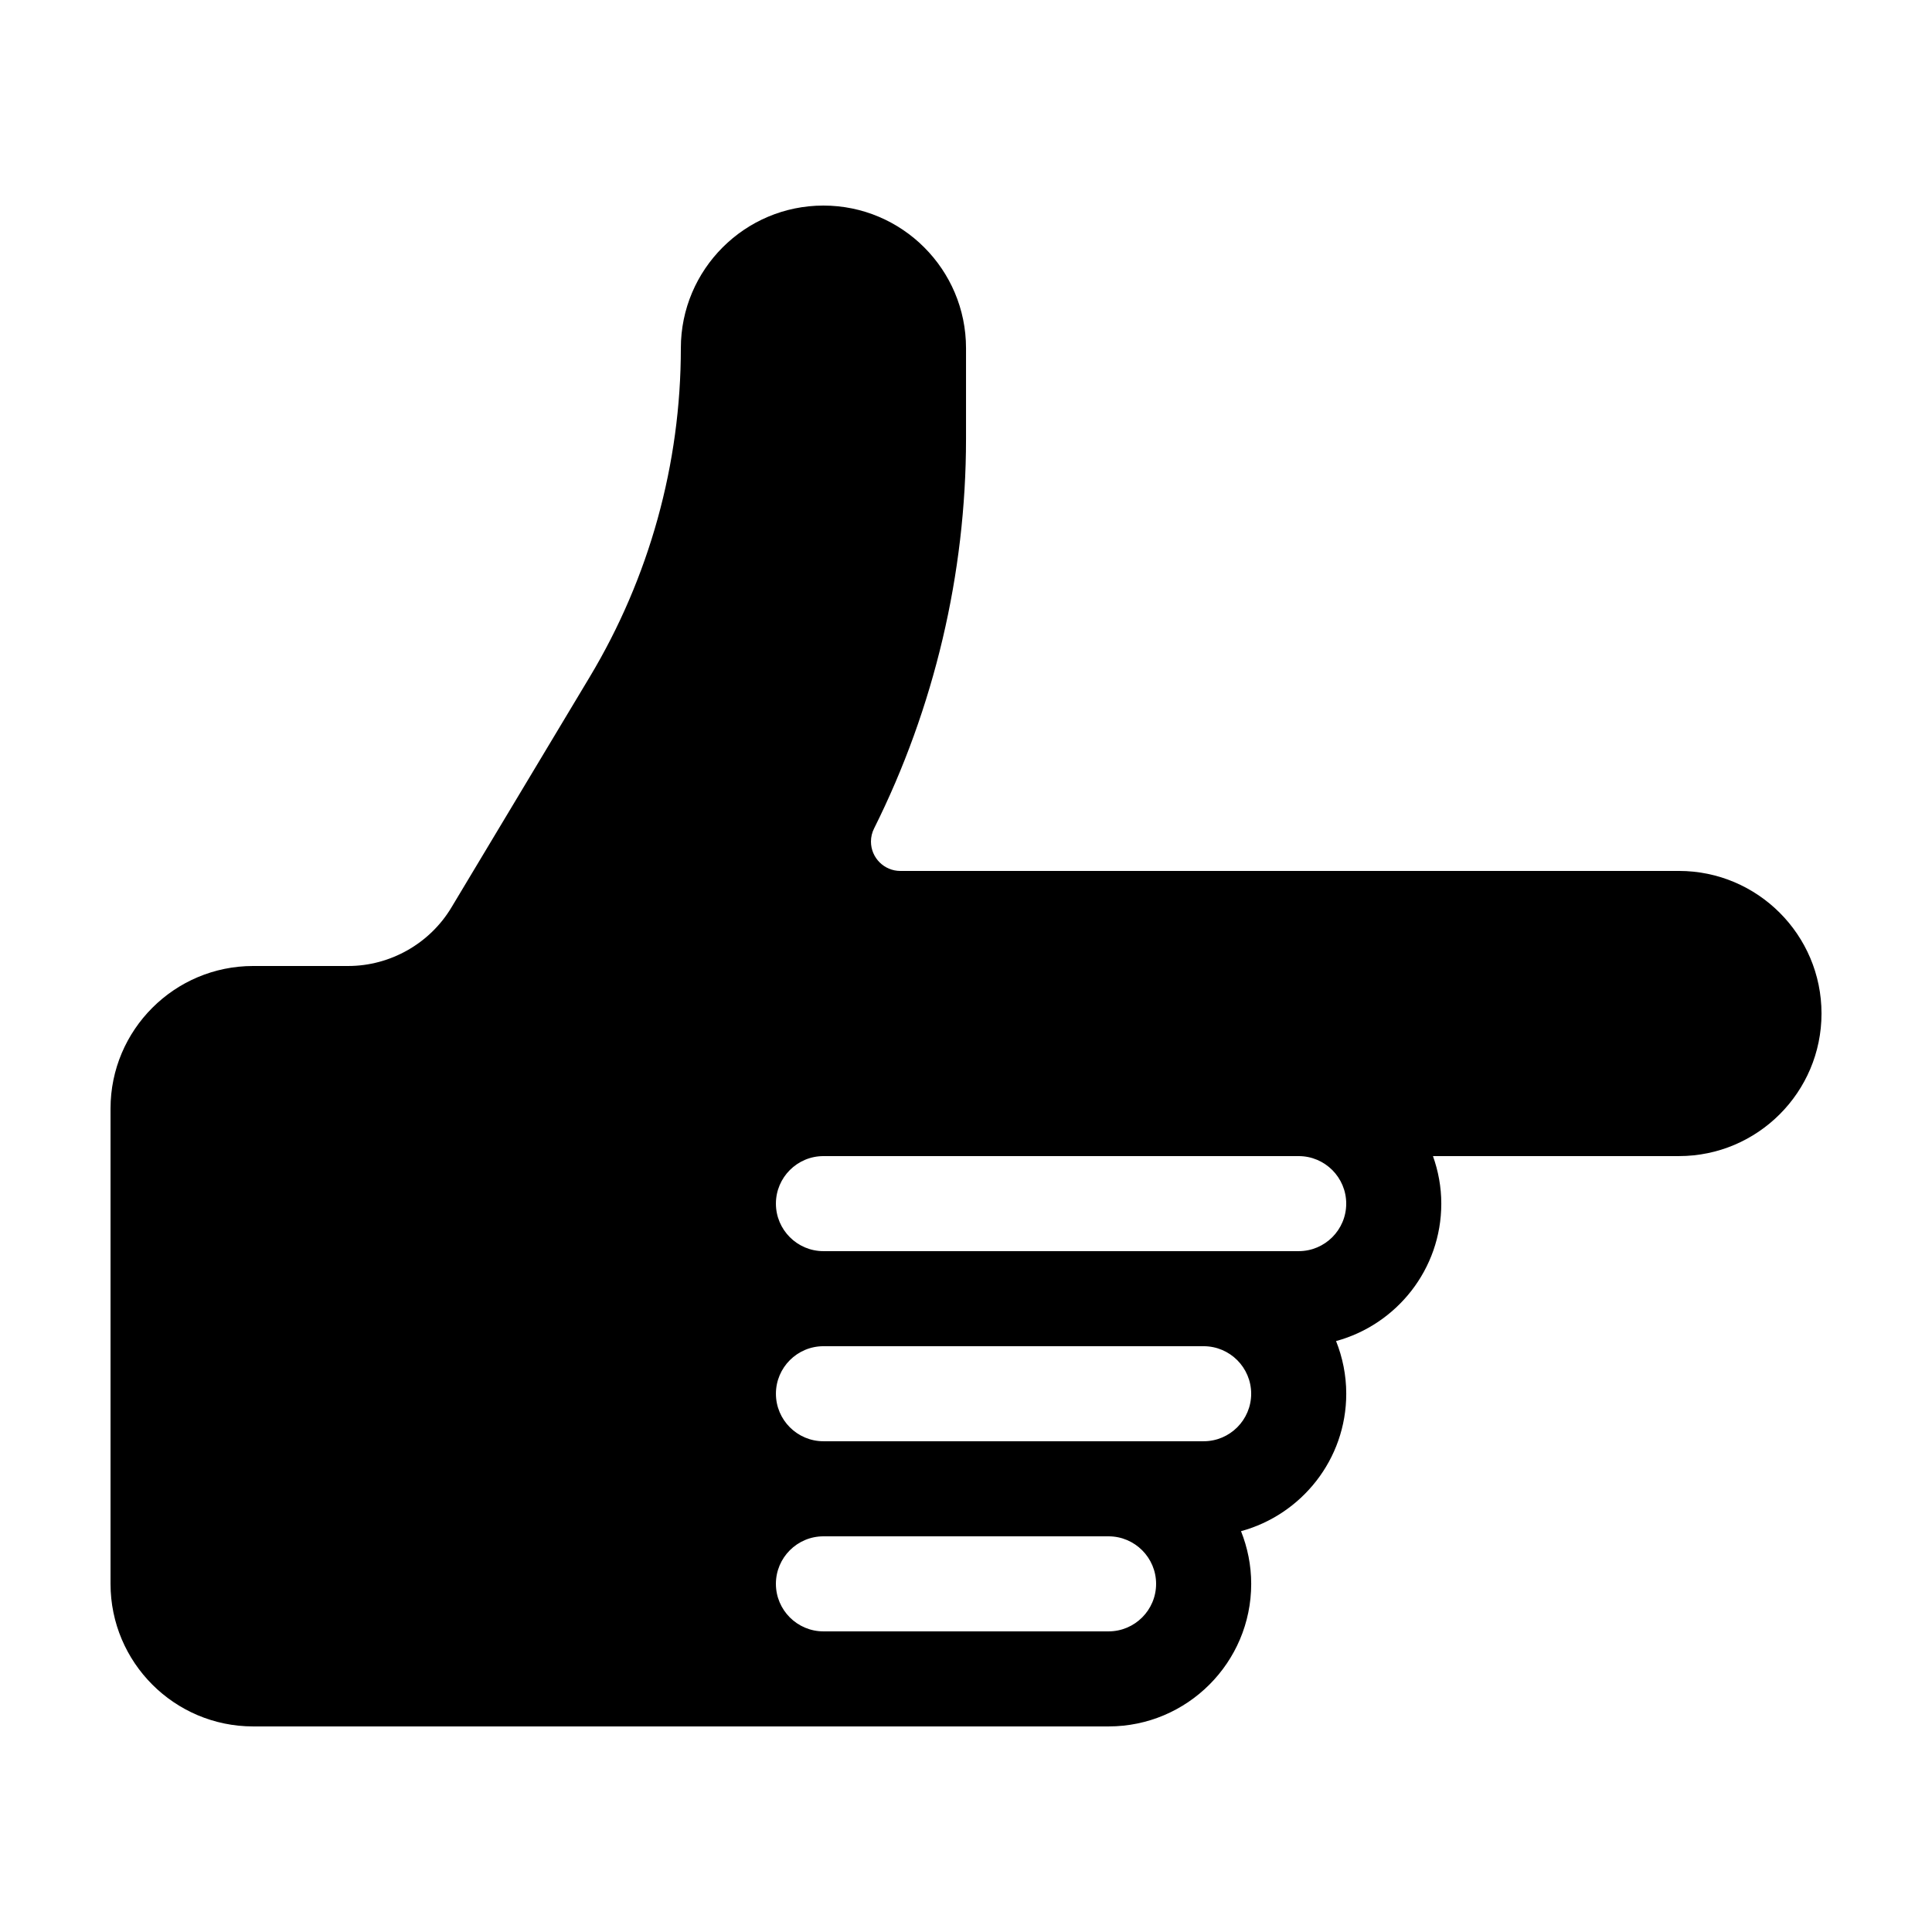 <?xml version="1.0" encoding="UTF-8"?>
<!-- The Best Svg Icon site in the world: iconSvg.co, Visit us! https://iconsvg.co -->
<svg fill="#000000" width="800px" height="800px" version="1.1" viewBox="144 144 512 512" xmlns="http://www.w3.org/2000/svg">
 <path d="m588.93 374.81h-206.33c-4.293 0-7.785-3.492-7.785-7.785 0-1.203 0.281-2.402 0.828-3.481 15.938-31.887 24.363-67.582 24.363-103.23v-24.051c0-20.836-16.949-37.785-37.785-37.785-20.84 0-37.789 16.945-37.789 37.785 0 30.676-8.344 60.793-24.129 87.105l-36.691 61.152c-5.727 9.543-16.207 15.48-27.344 15.48h-25.191c-20.84 0-37.785 16.945-37.785 37.785v125.95c0 20.836 16.949 37.785 37.785 37.785h226.72c20.836 0 37.785-16.949 37.785-37.785 0-4.934-0.977-9.633-2.699-13.957 16.035-4.363 27.887-19.02 27.887-36.426 0-4.934-0.977-9.633-2.699-13.957 16.039-4.359 27.887-19.016 27.887-36.422 0-4.422-0.801-8.652-2.207-12.594l65.184-0.004c20.836 0 37.785-16.949 37.785-37.785s-16.945-37.785-37.785-37.785zm-151.14 201.52h-75.574c-6.941 0-12.594-5.652-12.594-12.594 0-6.941 5.652-12.594 12.594-12.594h75.57c6.941 0 12.594 5.652 12.594 12.594 0.004 6.941-5.648 12.594-12.59 12.594zm25.191-50.383h-100.76c-6.941 0-12.594-5.652-12.594-12.594 0-6.941 5.652-12.594 12.594-12.594h100.76c6.941 0 12.594 5.652 12.594 12.594 0 6.941-5.652 12.594-12.594 12.594zm25.188-50.379h-125.95c-6.941 0-12.594-5.652-12.594-12.594 0-6.941 5.652-12.594 12.594-12.594h125.95c6.941 0 12.594 5.652 12.594 12.594 0.004 6.941-5.648 12.594-12.594 12.594z"/>
</svg>